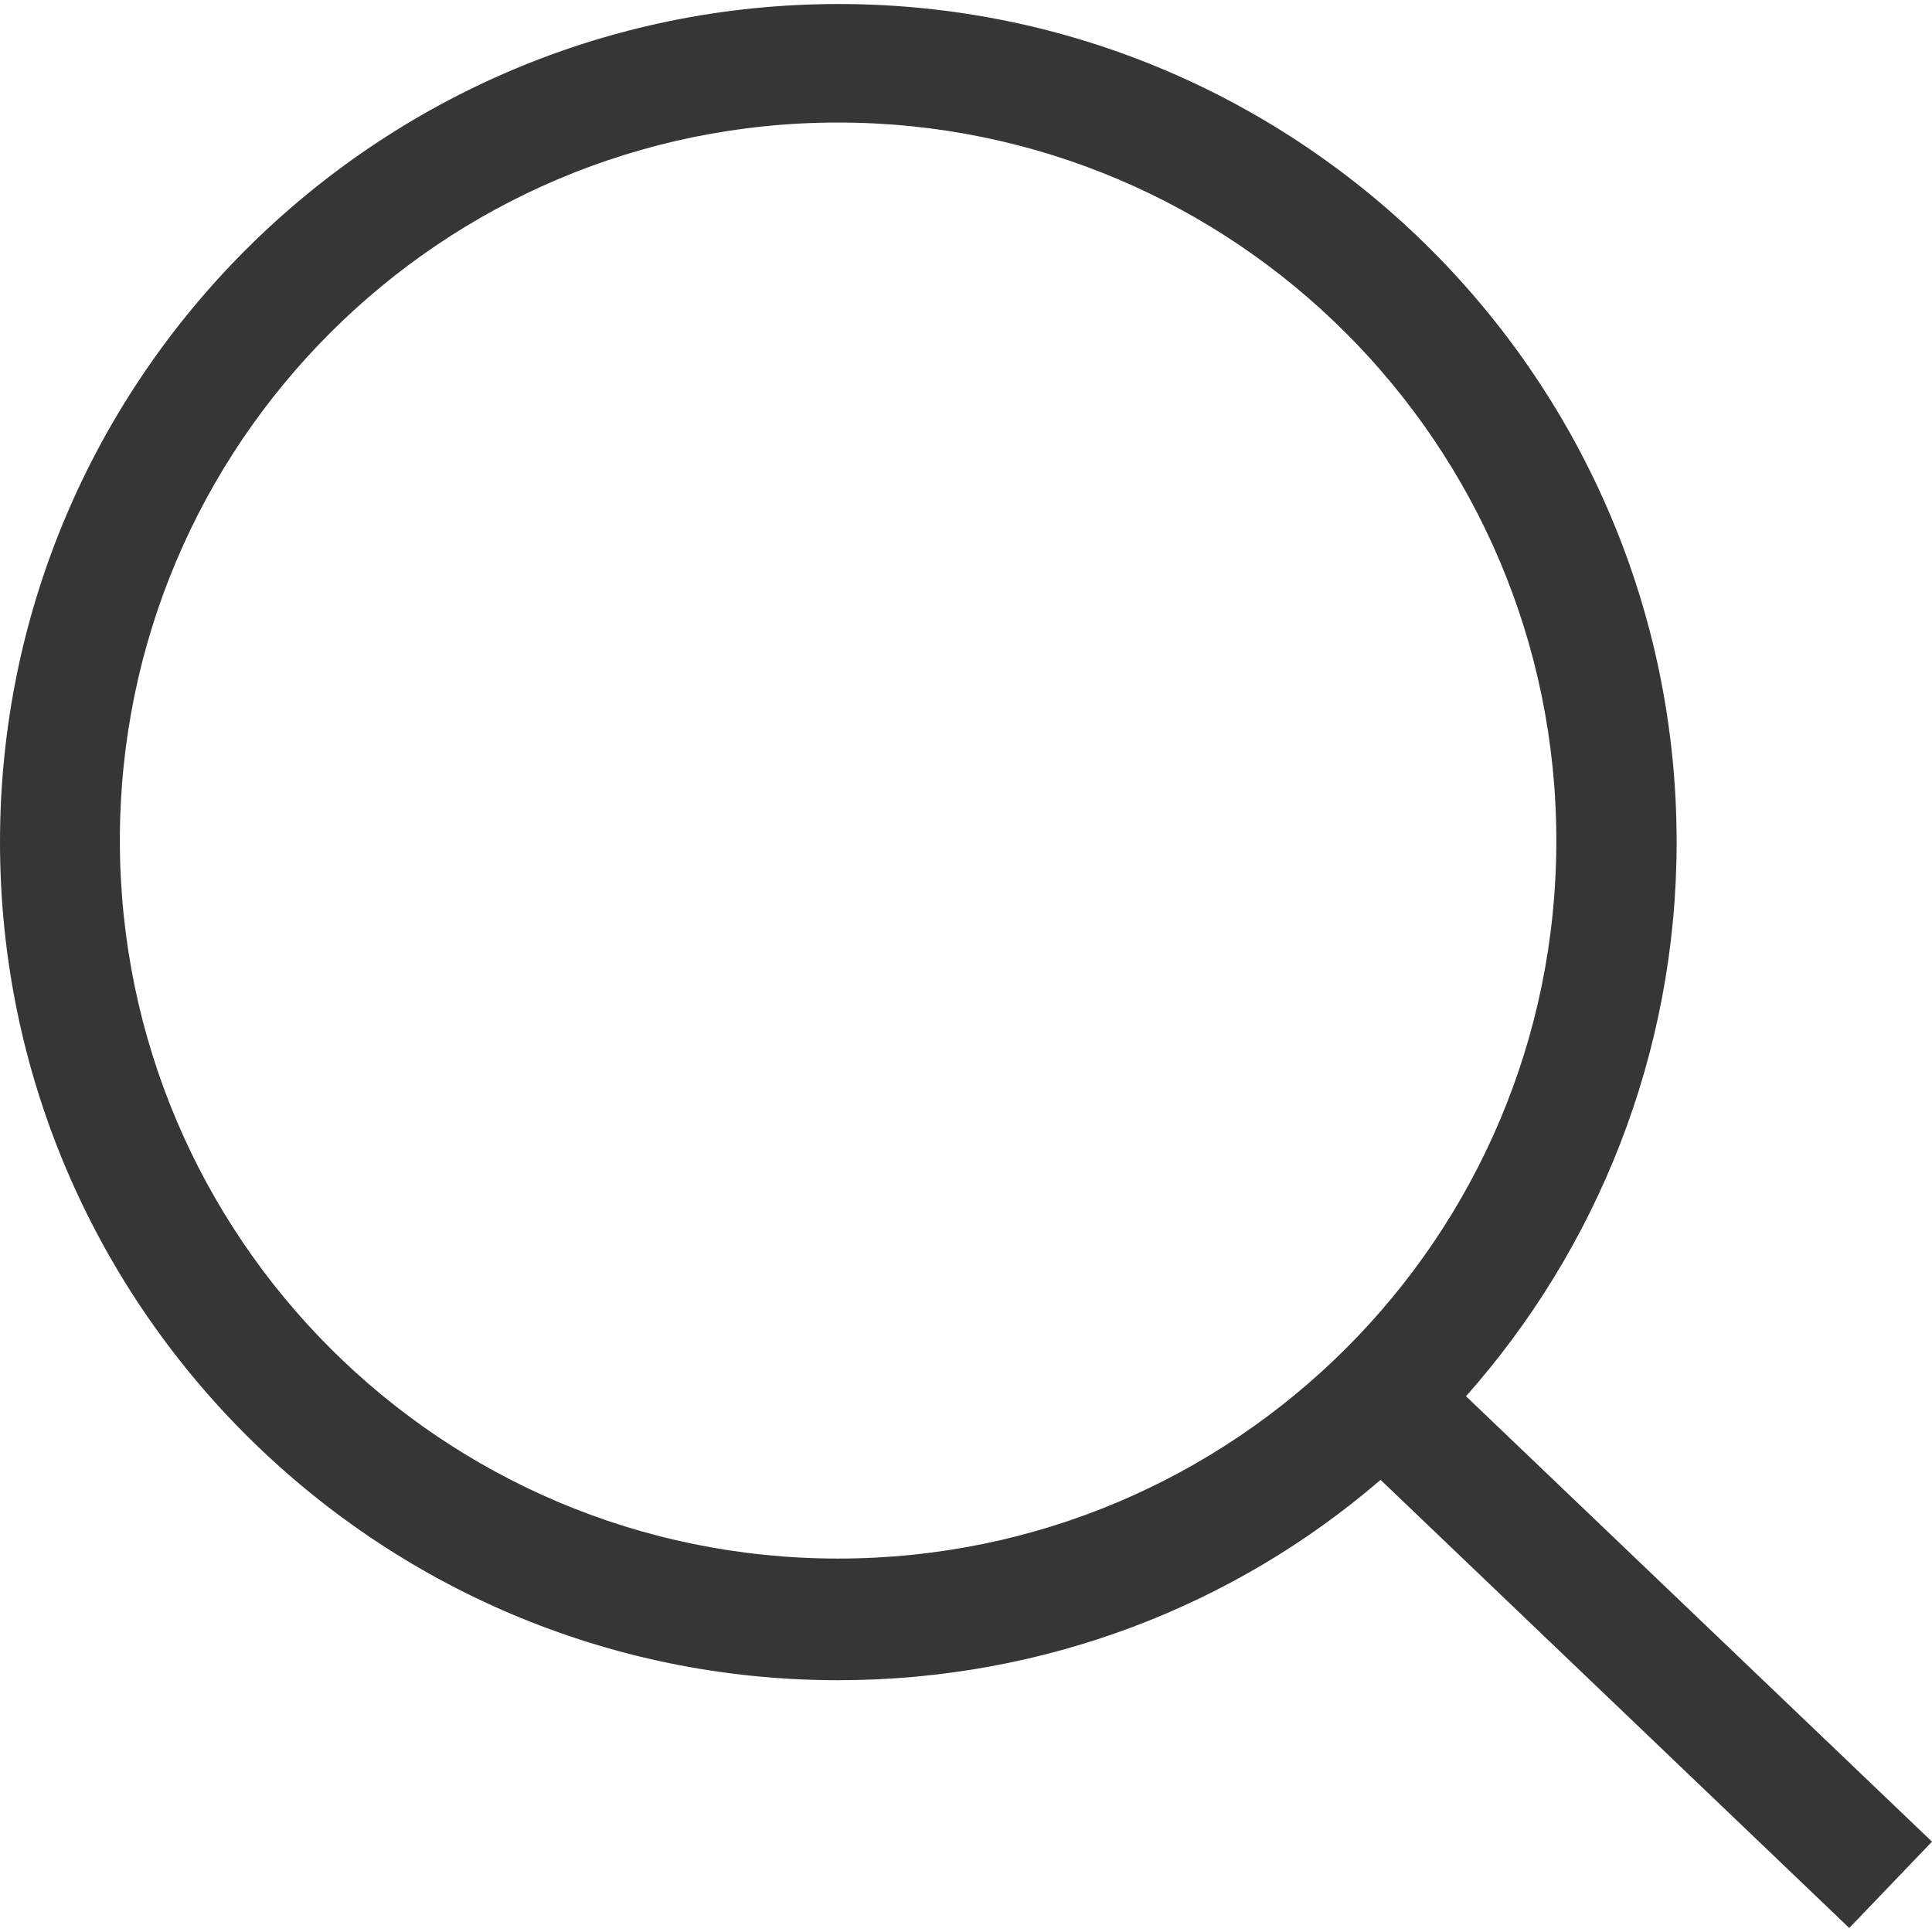 <svg height="432" viewBox="0 0 432 432" width="432" xmlns="http://www.w3.org/2000/svg"><path d="m432 411.8-104.2-99.6c29.2-32.9 47.1-76.5 47.1-123.9 0-103.4-84-187.4-187.4-187.4s-187.5 84-187.5 187.4 84 187.4 187.4 187.4c46.2 0 88.7-16.7 121.3-44.8l104.8 100.2zm-244.6-63.3c-88.7 0-160.6-71.9-160.6-160.6s72-160.5 160.6-160.5 160.6 71.9 160.6 160.6-71.9 160.5-160.6 160.5z" fill="#363636" fill-rule="evenodd"/></svg>